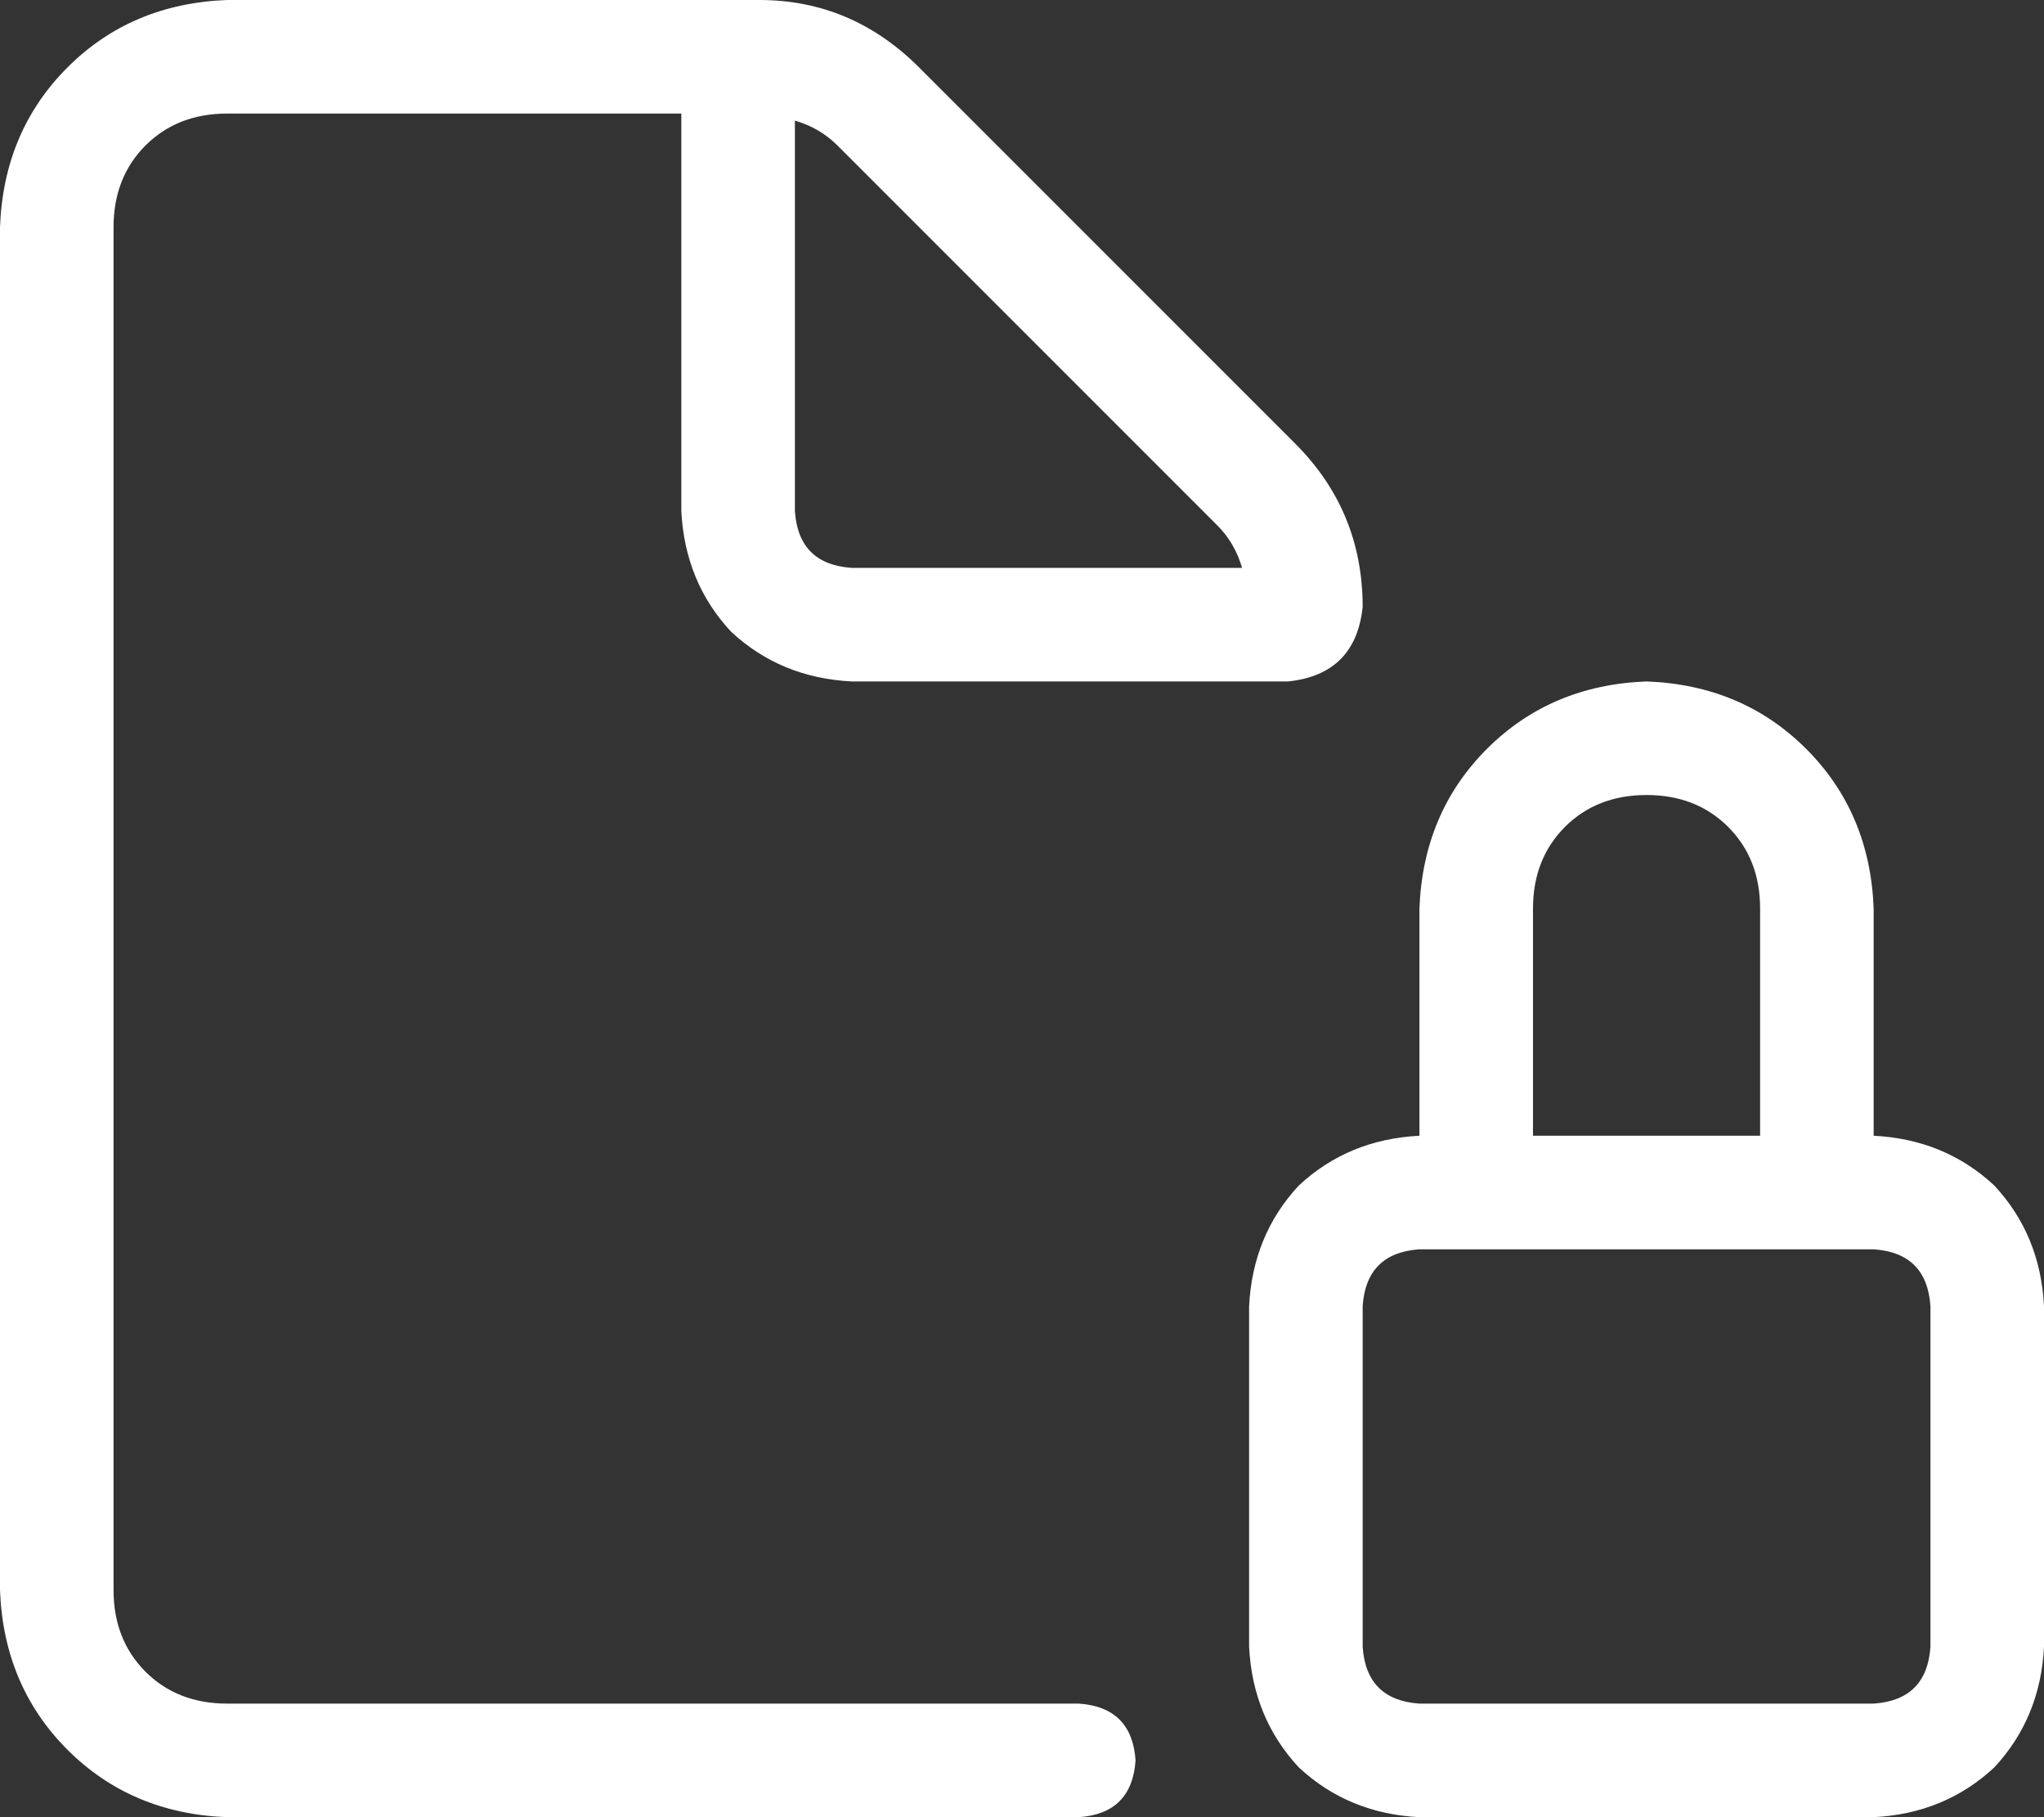 <svg width="18" height="16" viewBox="0 0 18 16" fill="none" xmlns="http://www.w3.org/2000/svg">
<rect x="0" y="0" width="18" height="16" fill="#333333" stroke="none"/>
<path d="M9.5 15H2C1.708 15 1.469 14.906 1.281 14.719C1.094 14.531 1 14.292 1 14V2C1 1.708 1.094 1.469 1.281 1.281C1.469 1.094 1.708 1 2 1H6V4.5C6.021 4.917 6.167 5.271 6.438 5.562C6.729 5.833 7.083 5.979 7.5 6H11.344C11.74 5.958 11.958 5.74 12 5.344C12 4.781 11.802 4.302 11.406 3.906L8.094 0.594C7.698 0.198 7.229 0 6.688 0H2C1.438 0.021 0.969 0.219 0.594 0.594C0.219 0.969 0.021 1.438 0 2V14C0.021 14.562 0.219 15.031 0.594 15.406C0.969 15.781 1.438 15.979 2 16H9.5C9.812 15.979 9.979 15.812 10 15.5C9.979 15.188 9.812 15.021 9.5 15ZM7 1.062C7.146 1.104 7.271 1.177 7.375 1.281L10.719 4.625C10.823 4.729 10.896 4.854 10.938 5H7.5C7.188 4.979 7.021 4.812 7 4.5V1.062ZM16.5 10V8C16.479 7.438 16.281 6.969 15.906 6.594C15.531 6.219 15.062 6.021 14.5 6C13.938 6.021 13.469 6.219 13.094 6.594C12.719 6.969 12.521 7.438 12.5 8V10C12.083 10.021 11.729 10.167 11.438 10.438C11.167 10.729 11.021 11.083 11 11.5V14.5C11.021 14.917 11.167 15.271 11.438 15.562C11.729 15.833 12.083 15.979 12.5 16H16.5C16.917 15.979 17.271 15.833 17.562 15.562C17.833 15.271 17.979 14.917 18 14.5V11.5C17.979 11.083 17.833 10.729 17.562 10.438C17.271 10.167 16.917 10.021 16.5 10ZM13.5 8C13.5 7.708 13.594 7.469 13.781 7.281C13.969 7.094 14.208 7 14.5 7C14.792 7 15.031 7.094 15.219 7.281C15.406 7.469 15.5 7.708 15.5 8V10H13.5V8ZM17 14.5C16.979 14.812 16.812 14.979 16.5 15H12.5C12.188 14.979 12.021 14.812 12 14.5V11.5C12.021 11.188 12.188 11.021 12.5 11H16.5C16.812 11.021 16.979 11.188 17 11.5V14.5Z" fill="white"/>
</svg>
